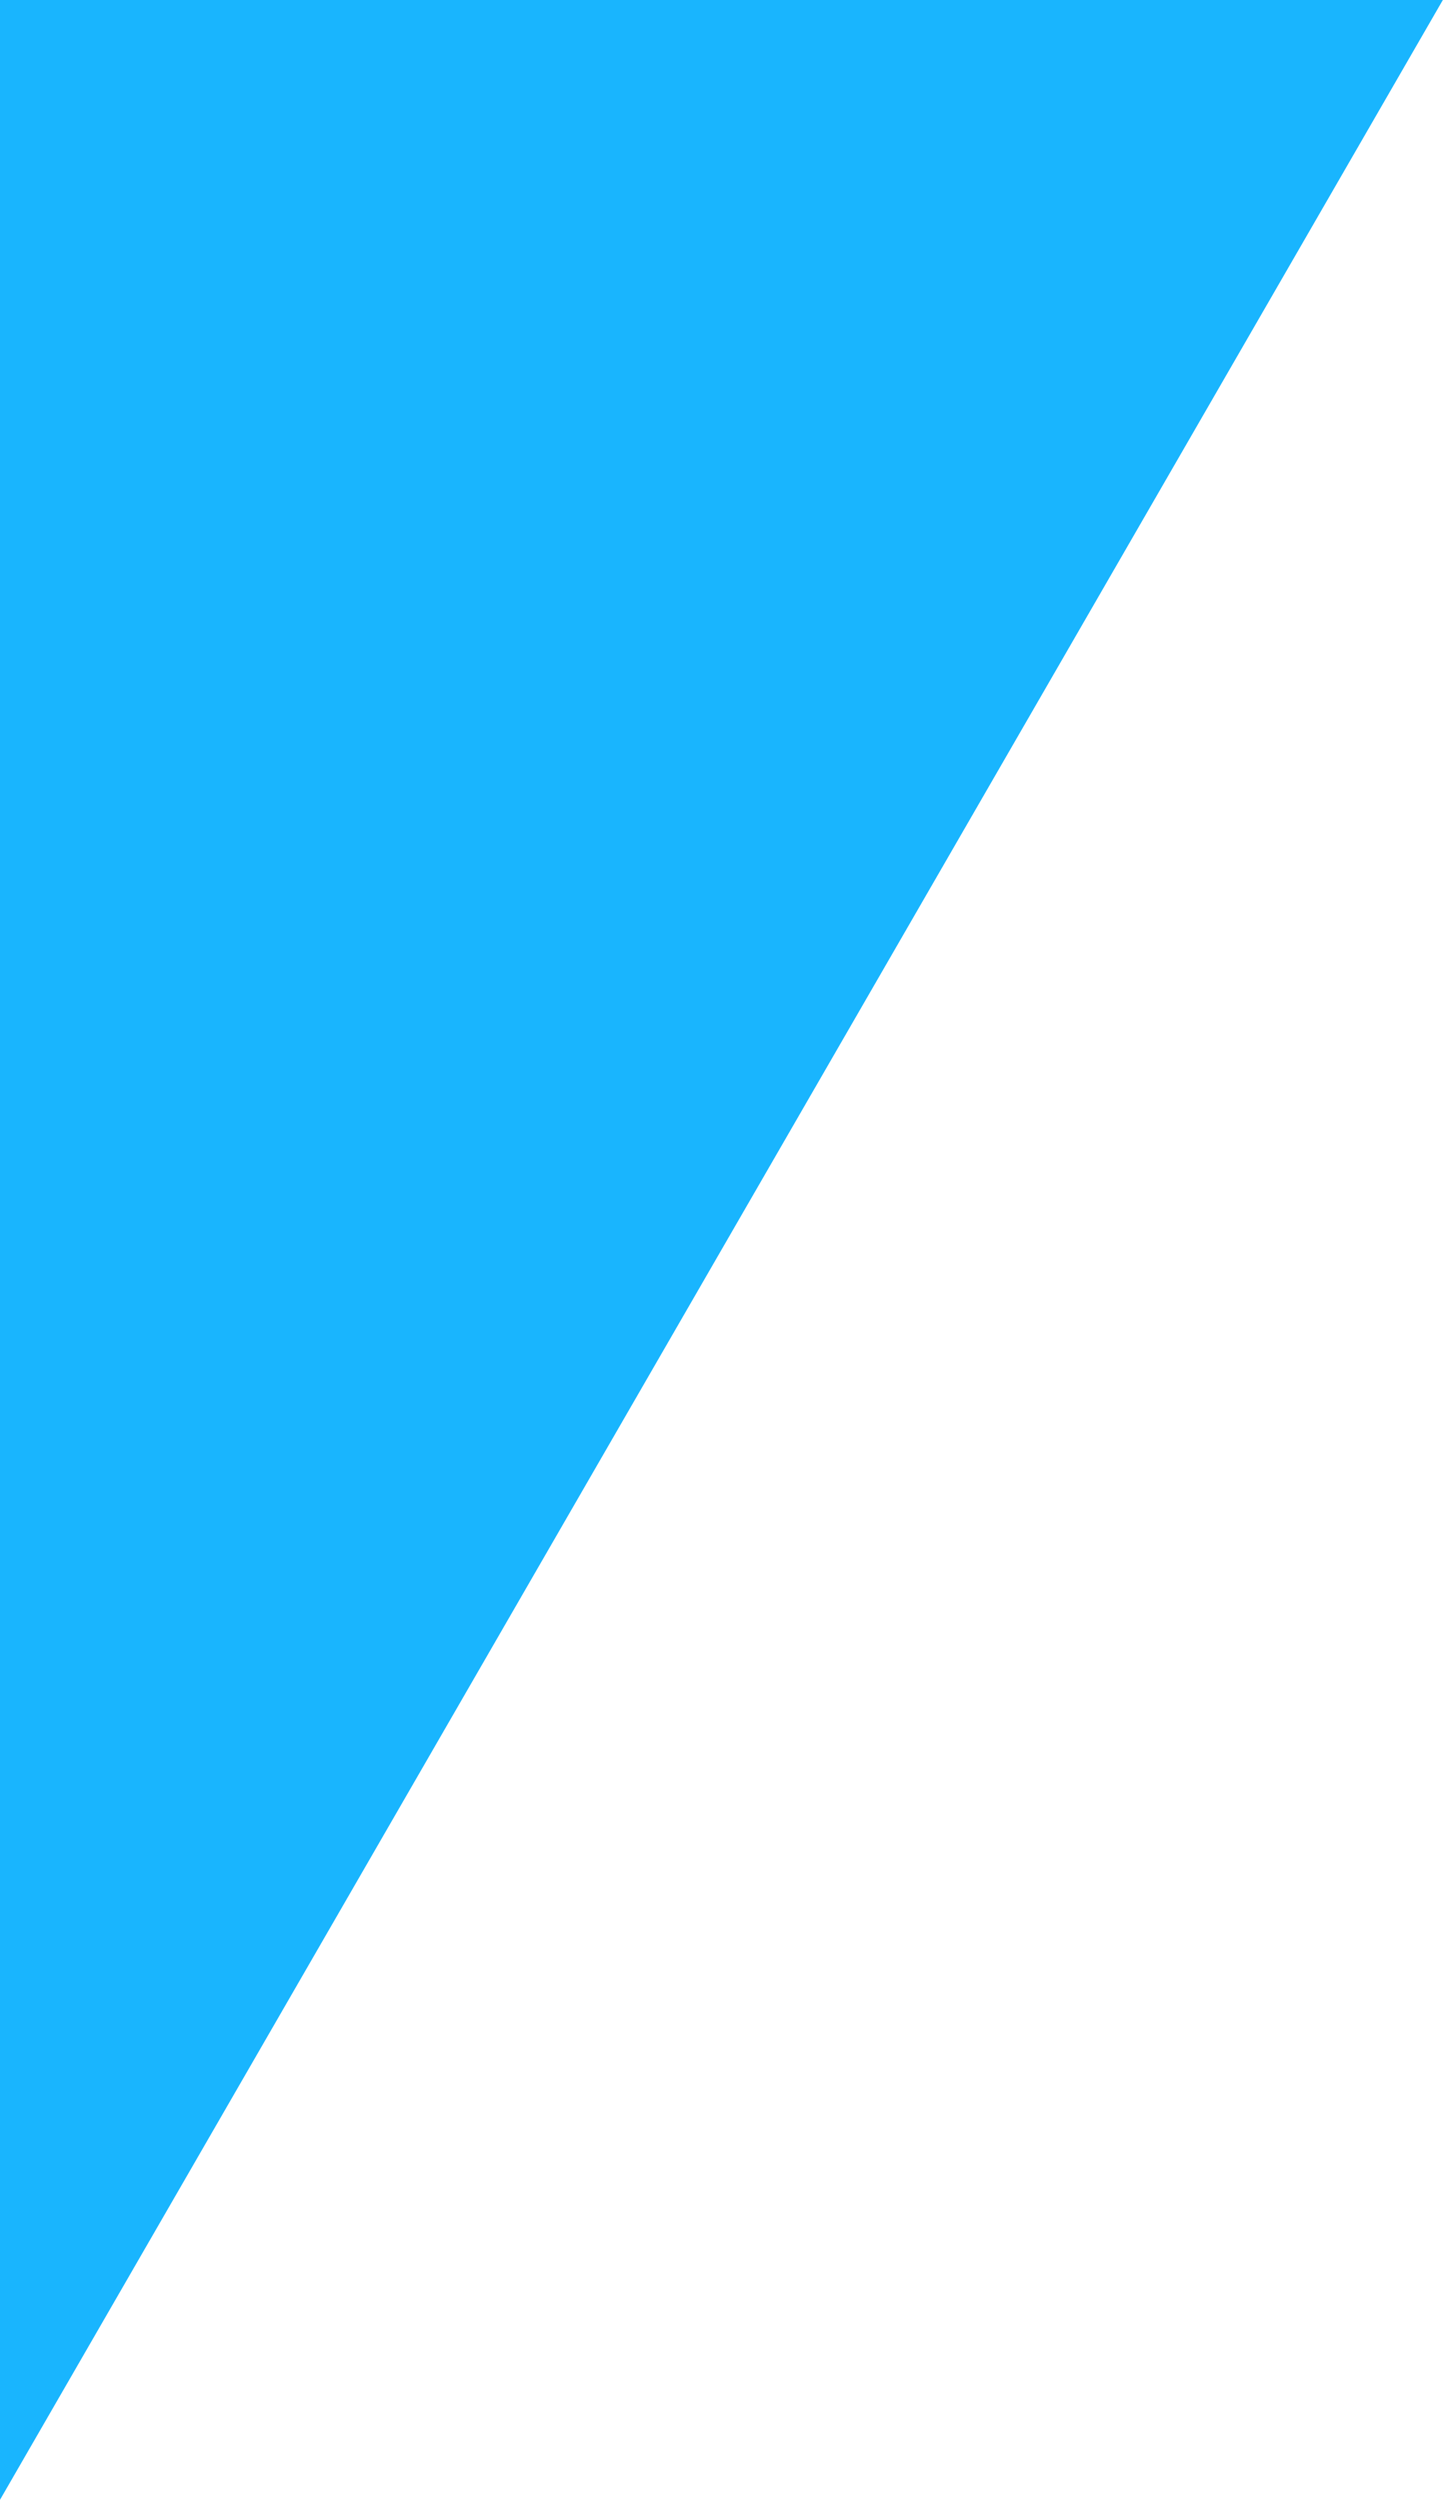 <?xml version="1.0" encoding="UTF-8" standalone="no"?>
<!-- Created with Inkscape (http://www.inkscape.org/) -->

<svg
   xmlns:dc="http://purl.org/dc/elements/1.1/"
   xmlns:cc="http://creativecommons.org/ns#"
   xmlns:rdf="http://www.w3.org/1999/02/22-rdf-syntax-ns#"
   xmlns:svg="http://www.w3.org/2000/svg"
   xmlns="http://www.w3.org/2000/svg"
   version="1.1"
   width="80"
   height="138.564"
   id="svg3181">
  <defs
     id="defs3183">
    <clipPath
       id="p5db0d69341">
      <rect
         width="550.08"
         height="317.589"
         x="7.2"
         y="7.2"
         id="rect1"
         style="stroke-linecap:square;stroke-linejoin:round" />
    </clipPath>
  </defs>
  <g
     transform="matrix(0,-0.262,-0.262,0,83.486,143.222)"
     id="layer1">
    <path
       d="m 17.779,318.681 528.923,0 0,-305.373 L 17.779,318.681"
       id="path1"
       style="fill:#19b5fe;fill-opacity:1;stroke:none" />
  </g>
</svg>
